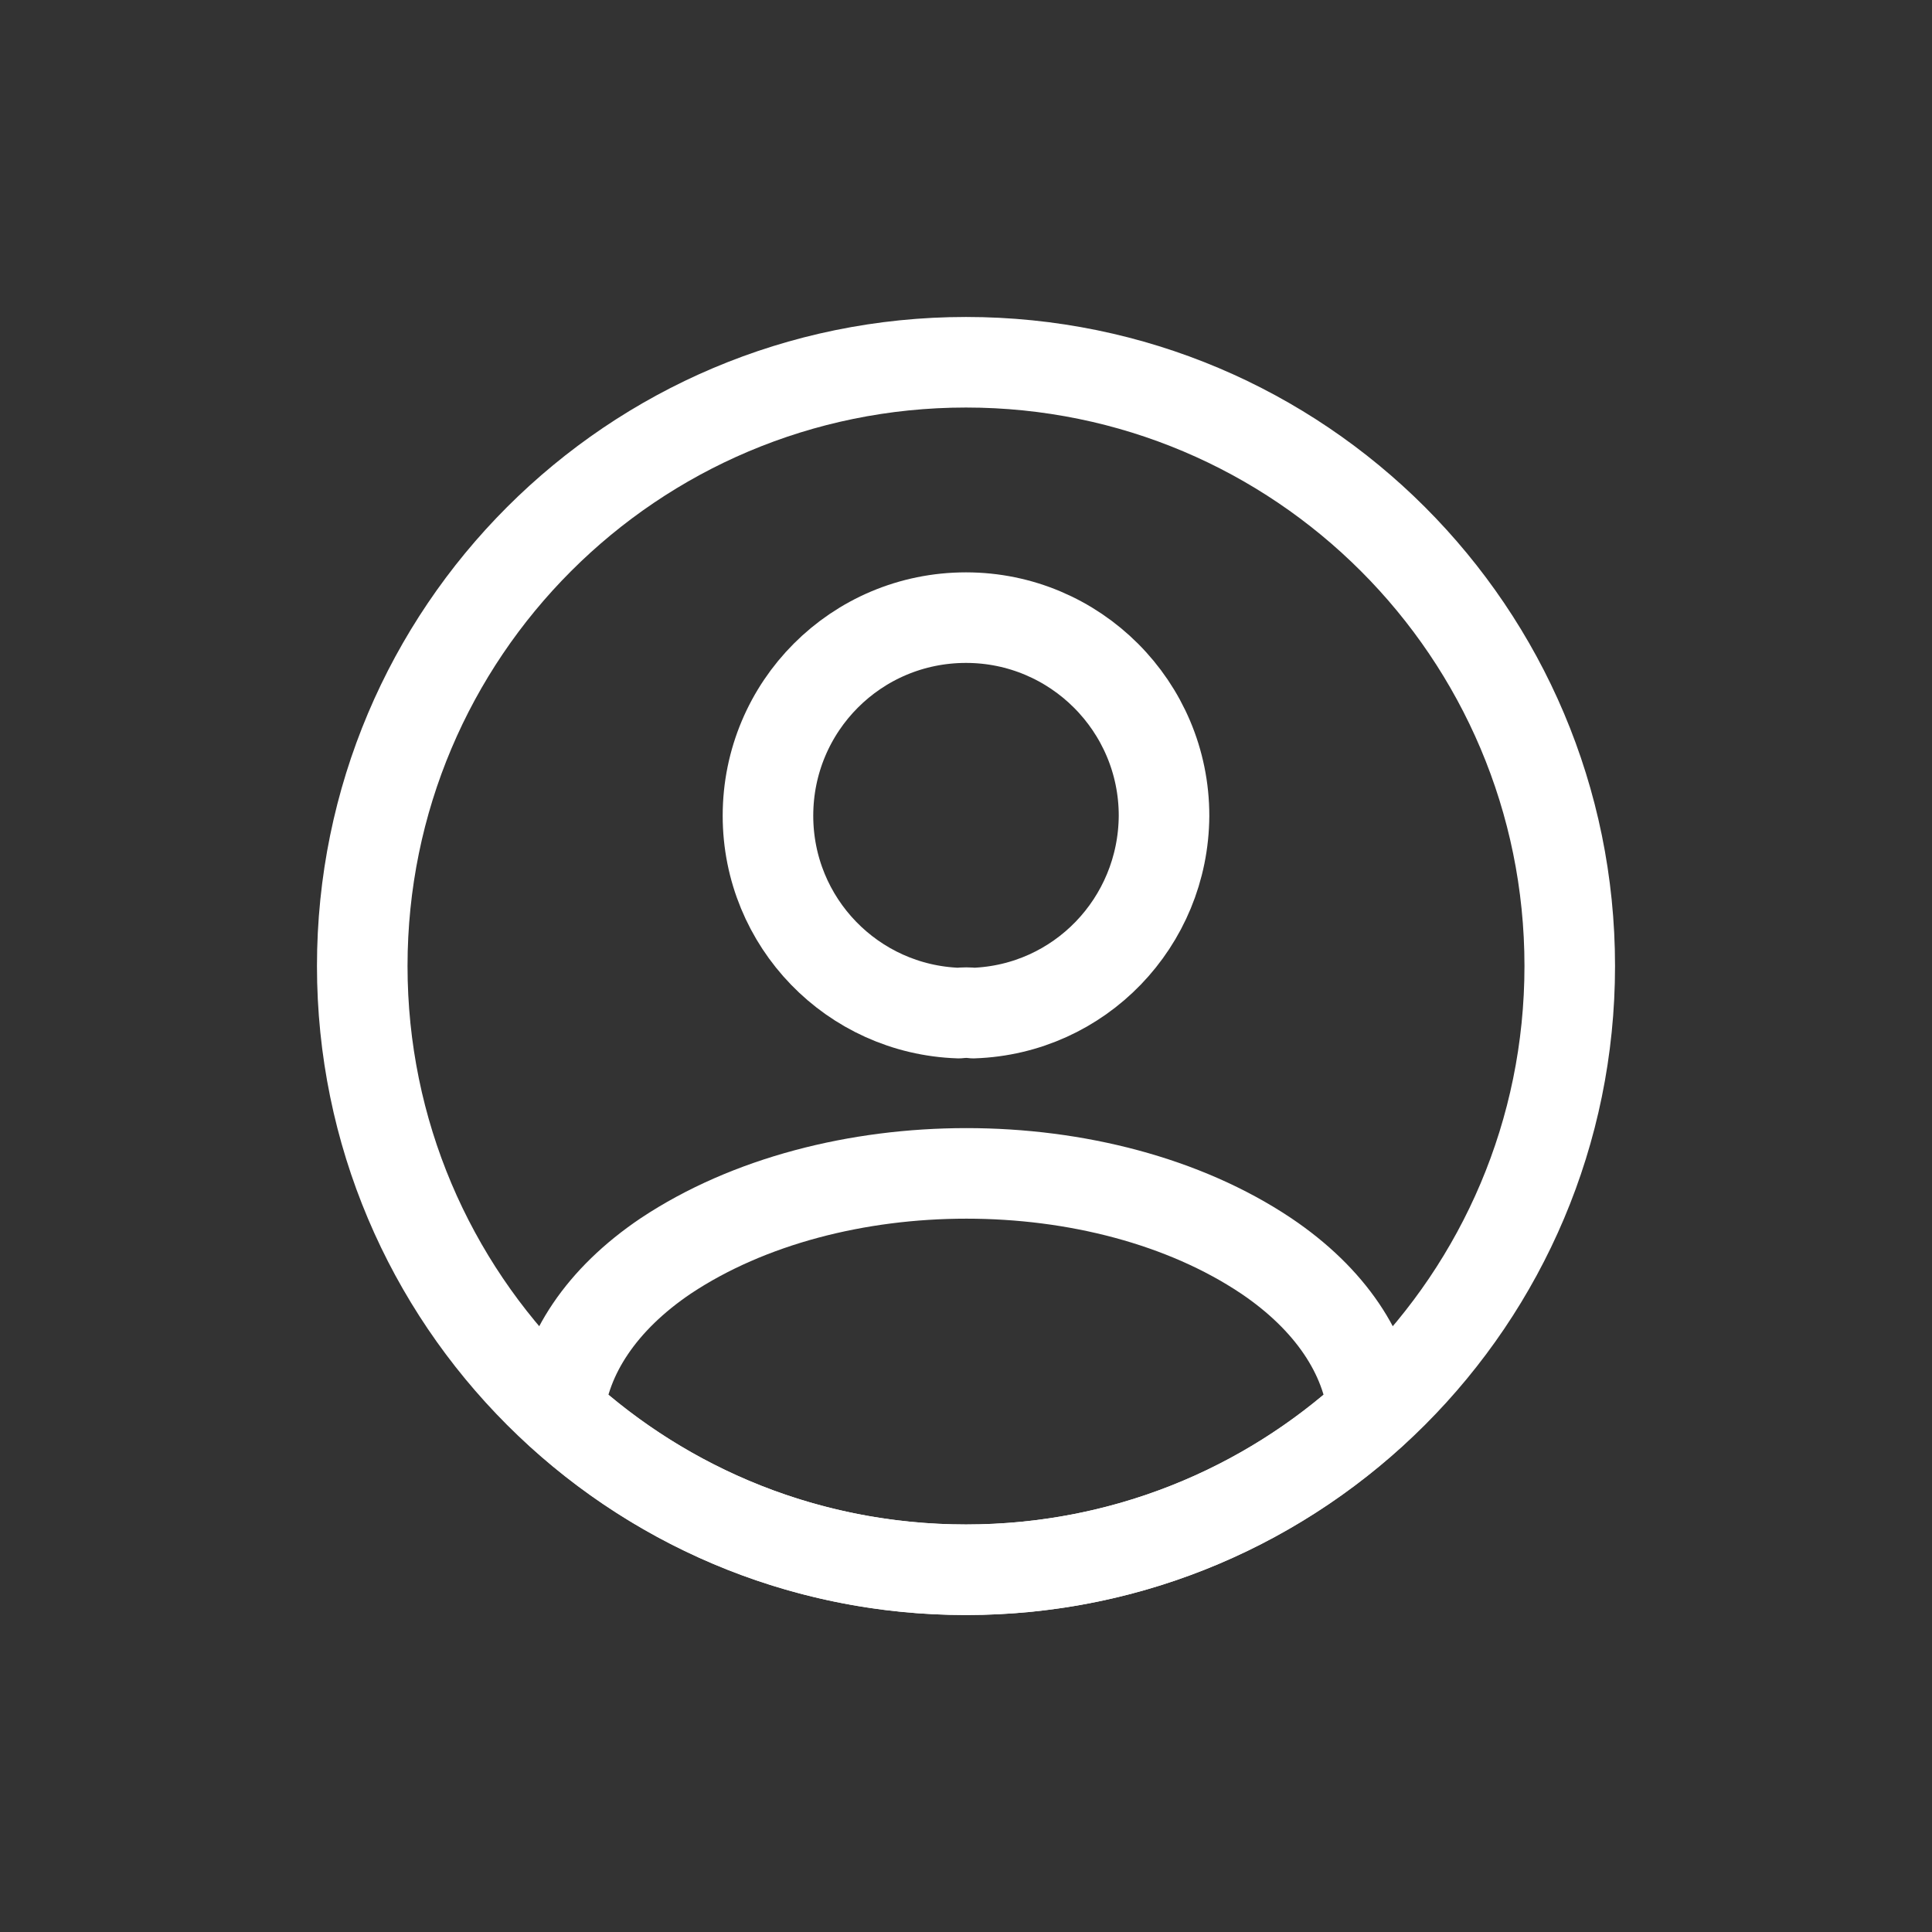 <svg width="32" height="32" viewBox="0 0 32 32" fill="none" xmlns="http://www.w3.org/2000/svg">
<rect x="0" y="0" width="32" height="32" fill="#333333" stroke="none"/>
<mask id="mask0_1549_53" style="mask-type:luminance" maskUnits="userSpaceOnUse" x="4" y="4" width="24" height="24">
<path d="M28 4H4V28H28V4Z" fill="white"/>
</mask>
<g mask="url(#mask0_1549_53)">
<path d="M16.12 16.78C16.05 16.77 15.96 16.77 15.88 16.78C14.12 16.721 12.72 15.28 12.72 13.511C12.72 11.7 14.18 10.23 16 10.23C17.81 10.23 19.28 11.7 19.28 13.511C19.27 15.28 17.88 16.721 16.12 16.78Z" stroke="white" stroke-width="1.5" stroke-linecap="round" stroke-linejoin="round"/>
<path d="M22.74 23.38C20.96 25.01 18.6 26 16 26C13.4 26 11.04 25.01 9.26 23.38C9.36 22.44 9.96 21.52 11.03 20.8C13.77 18.98 18.25 18.98 20.97 20.8C22.04 21.52 22.64 22.44 22.74 23.38Z" stroke="white" stroke-width="1.5" stroke-linecap="round" stroke-linejoin="round"/>
<path d="M16 26C21.523 26 26 21.523 26 16C26 10.477 21.523 6 16 6C10.477 6 6 10.477 6 16C6 21.523 10.477 26 16 26Z" stroke="white" stroke-width="1.5" stroke-linecap="round" stroke-linejoin="round"/>
</g>
</svg>
